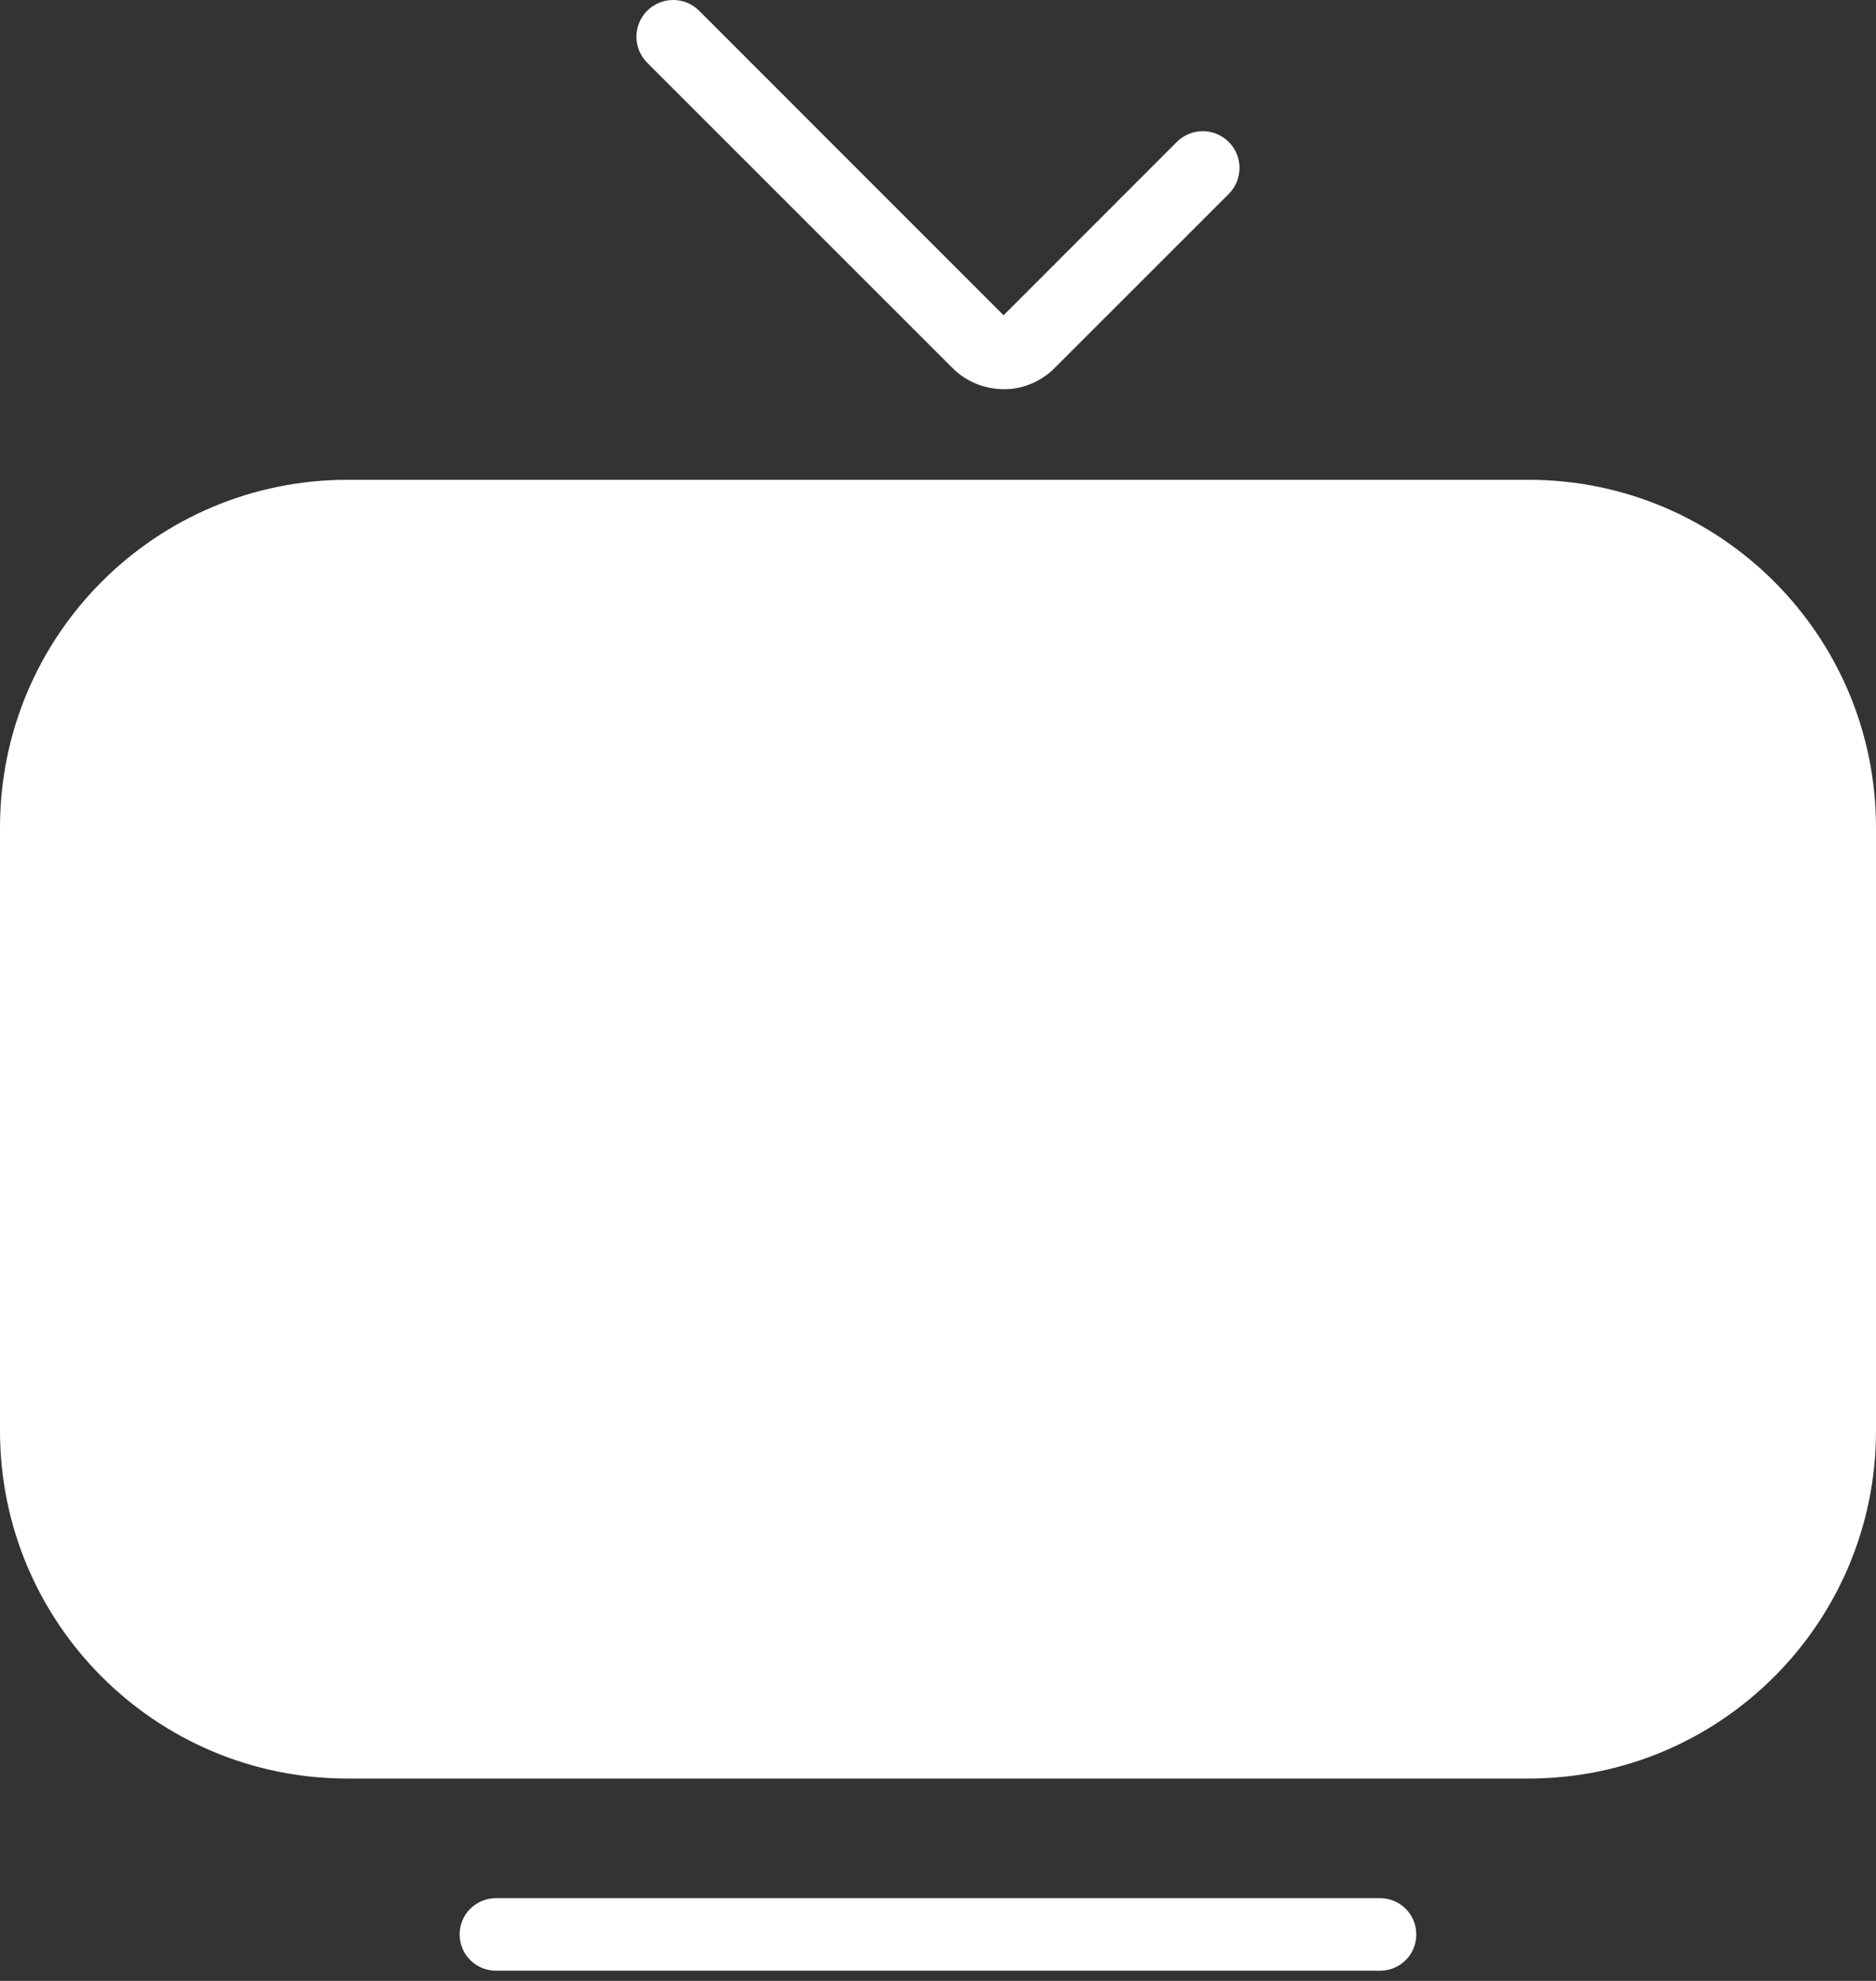 <svg width="18" height="19" viewBox="0 0 18 19" fill="none" xmlns="http://www.w3.org/2000/svg">
<rect x="0" y="0" width="18" height="19" fill="#333333" stroke="none"/>
<path d="M14.666 17.059H3.334C1.493 17.059 0 15.567 0 13.725V7.937C0 6.095 1.493 4.602 3.334 4.602H14.666C16.507 4.602 18 6.095 18 7.937V13.725C18 15.566 16.507 17.059 14.666 17.059Z" fill="white"/>
<path d="M13.242 18.902H4.759C4.566 18.902 4.41 18.747 4.41 18.554C4.41 18.362 4.566 18.206 4.759 18.206H13.241C13.434 18.206 13.589 18.362 13.589 18.554C13.59 18.747 13.434 18.902 13.242 18.902Z" fill="white"/>
<path d="M11.79 1.86L10.127 3.522L10.121 3.528C10.002 3.648 9.851 3.715 9.695 3.731C9.675 3.732 9.654 3.733 9.634 3.733C9.453 3.733 9.273 3.665 9.136 3.527L9.131 3.522L6.21 0.602C6.072 0.464 6.072 0.241 6.21 0.103C6.279 0.034 6.369 0 6.459 0C6.549 0 6.639 0.034 6.708 0.103L9.629 3.024L11.291 1.362C11.36 1.293 11.45 1.258 11.541 1.258C11.631 1.258 11.721 1.293 11.79 1.362C11.927 1.499 11.927 1.722 11.79 1.86Z" fill="white"/>
</svg>
